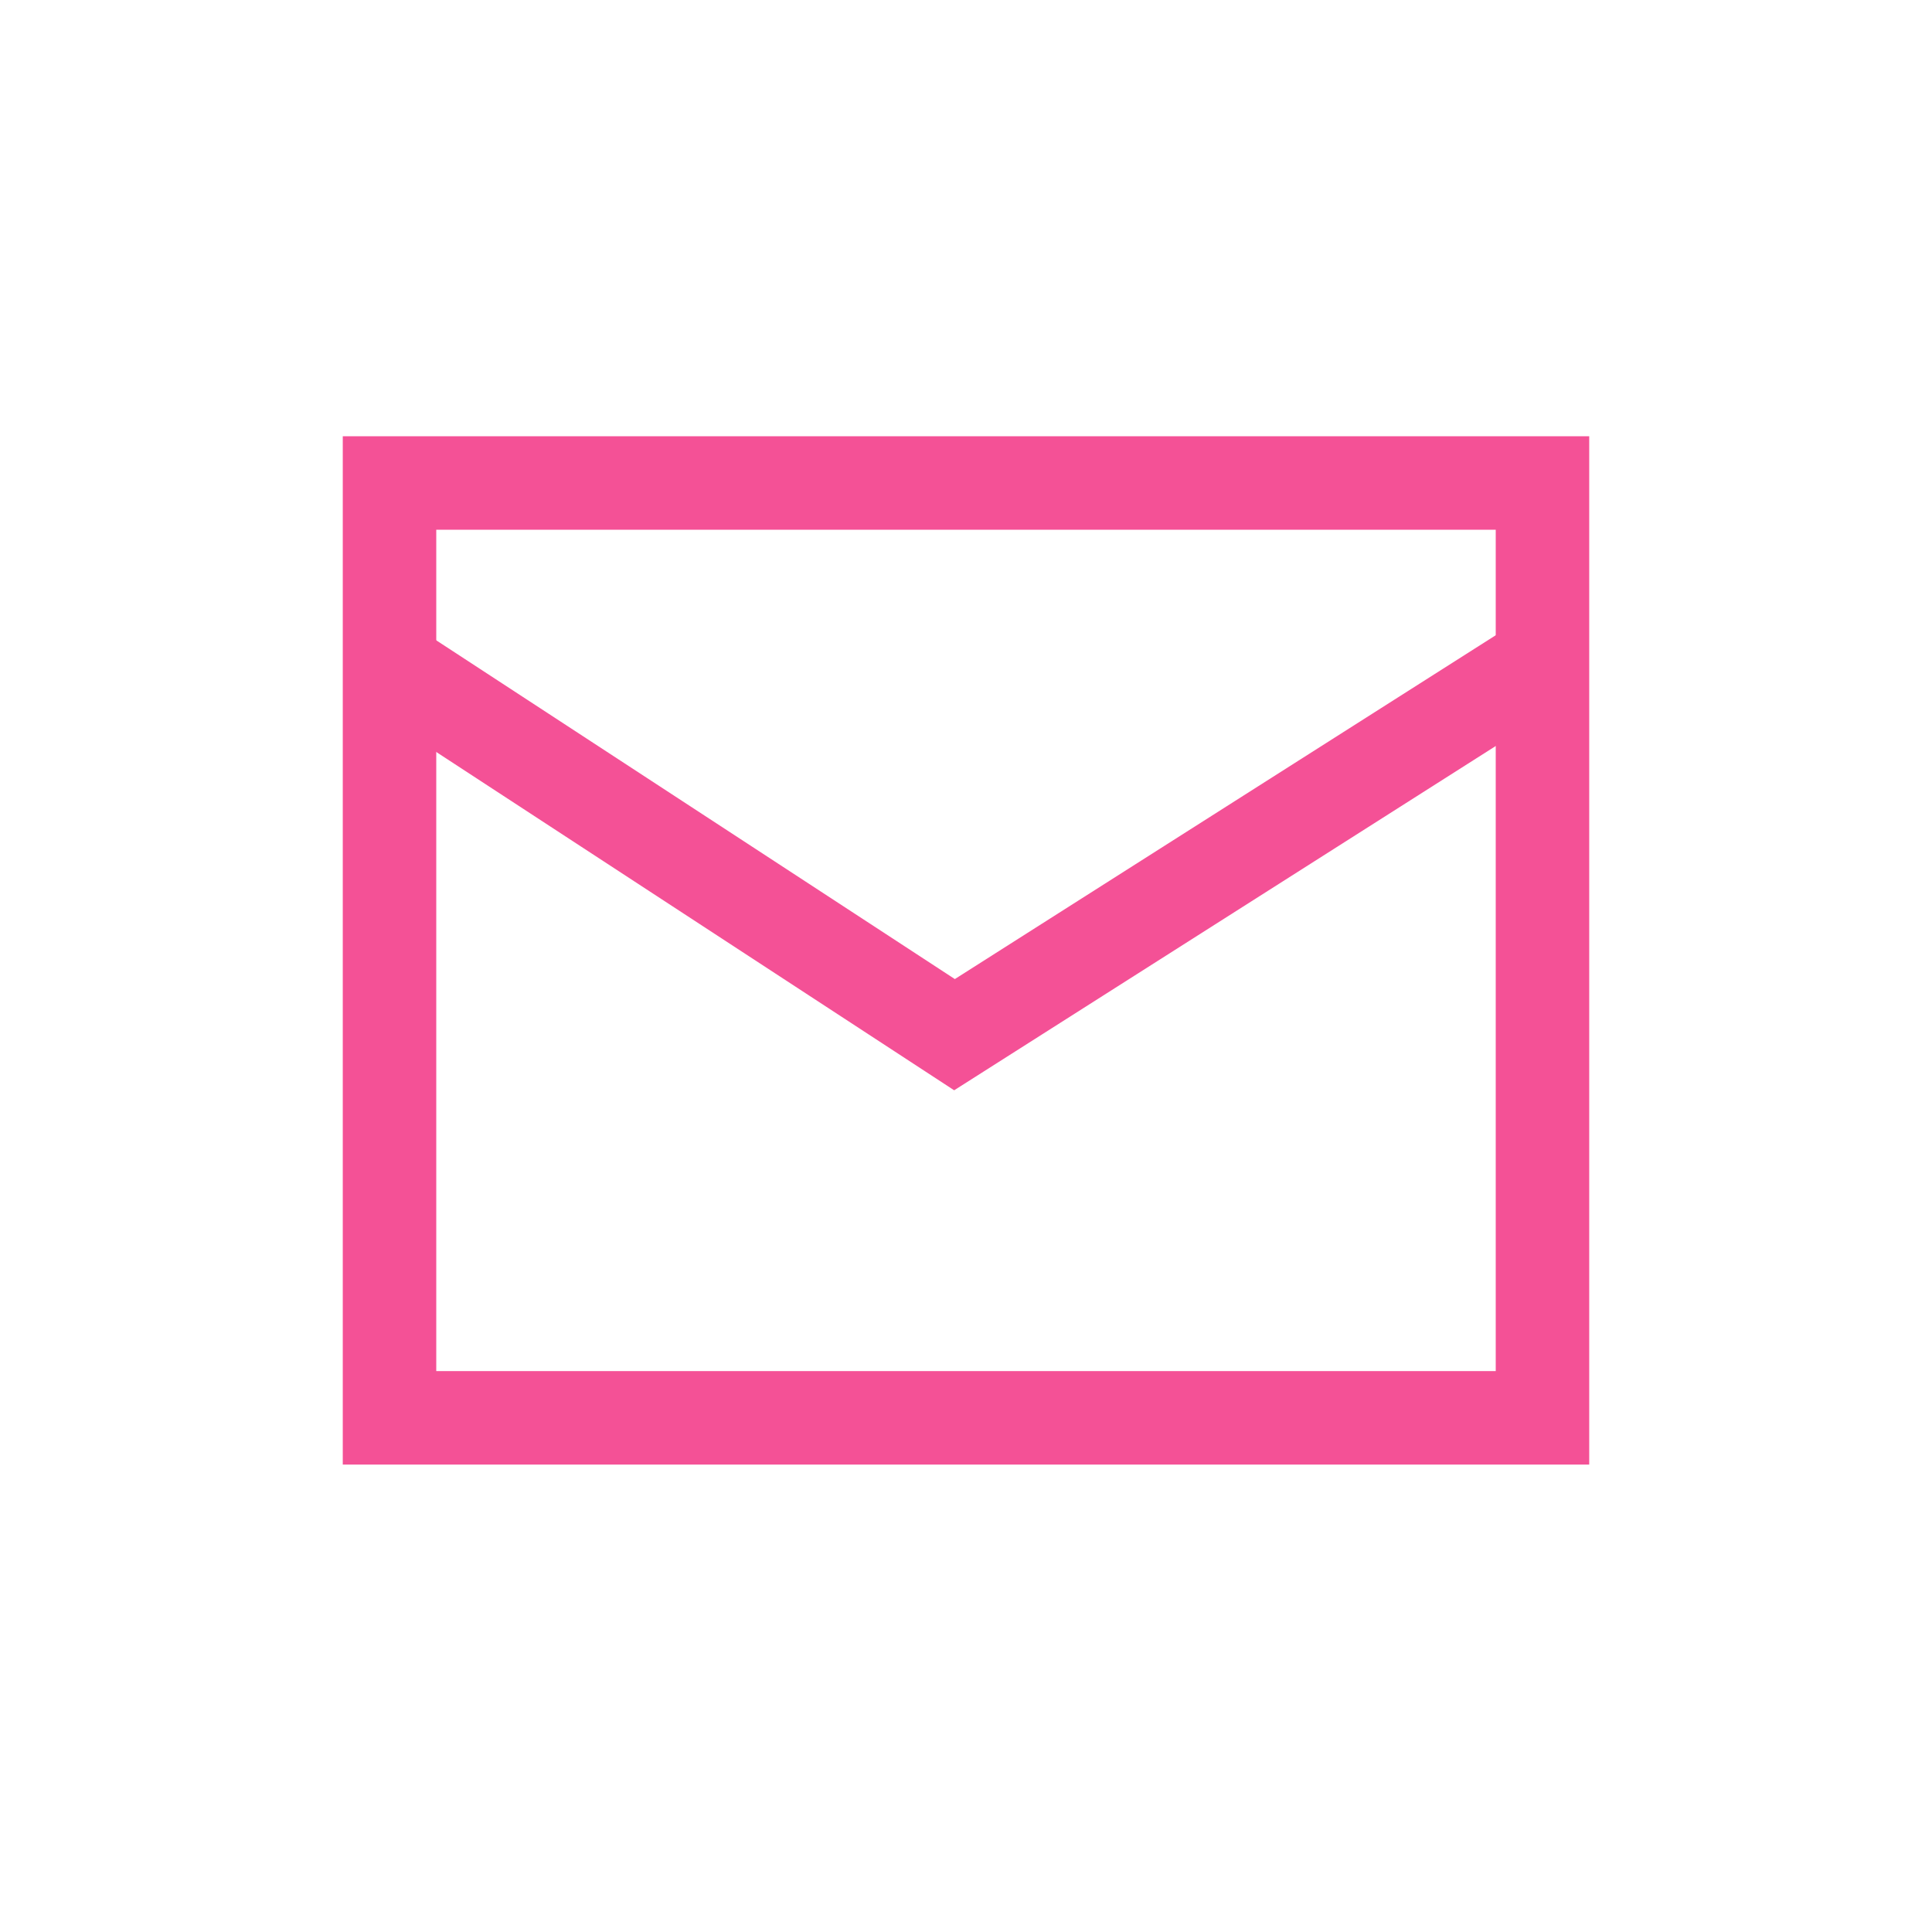 <svg xmlns="http://www.w3.org/2000/svg" xmlns:xlink="http://www.w3.org/1999/xlink" width="62" height="62" viewBox="0 0 62 62">
  <defs>
    <clipPath id="clip-til-01">
      <rect width="62" height="62"/>
    </clipPath>
  </defs>
  <g id="til-01" clip-path="url(#clip-til-01)">
    <g id="グループ_4904" data-name="グループ 4904" transform="translate(974 -6033)">
      <rect id="長方形_80" data-name="長方形 80" width="62" height="62" transform="translate(-974 6033)" fill="none"/>
      <g id="長方形_1233" data-name="長方形 1233" transform="translate(-963 6047)" fill="none" stroke="#f45196" stroke-width="3">
        <rect width="40" height="33" stroke="none"/>
        <rect x="1.5" y="1.5" width="37" height="30" fill="none"/>
      </g>
      <path id="パス_7312" data-name="パス 7312" d="M-961.755,6049.194l18.386,12.01,18.893-12.01" transform="translate(0 5)" fill="none" stroke="#f45196" stroke-width="3"/>
    </g>
  </g>
</svg>
